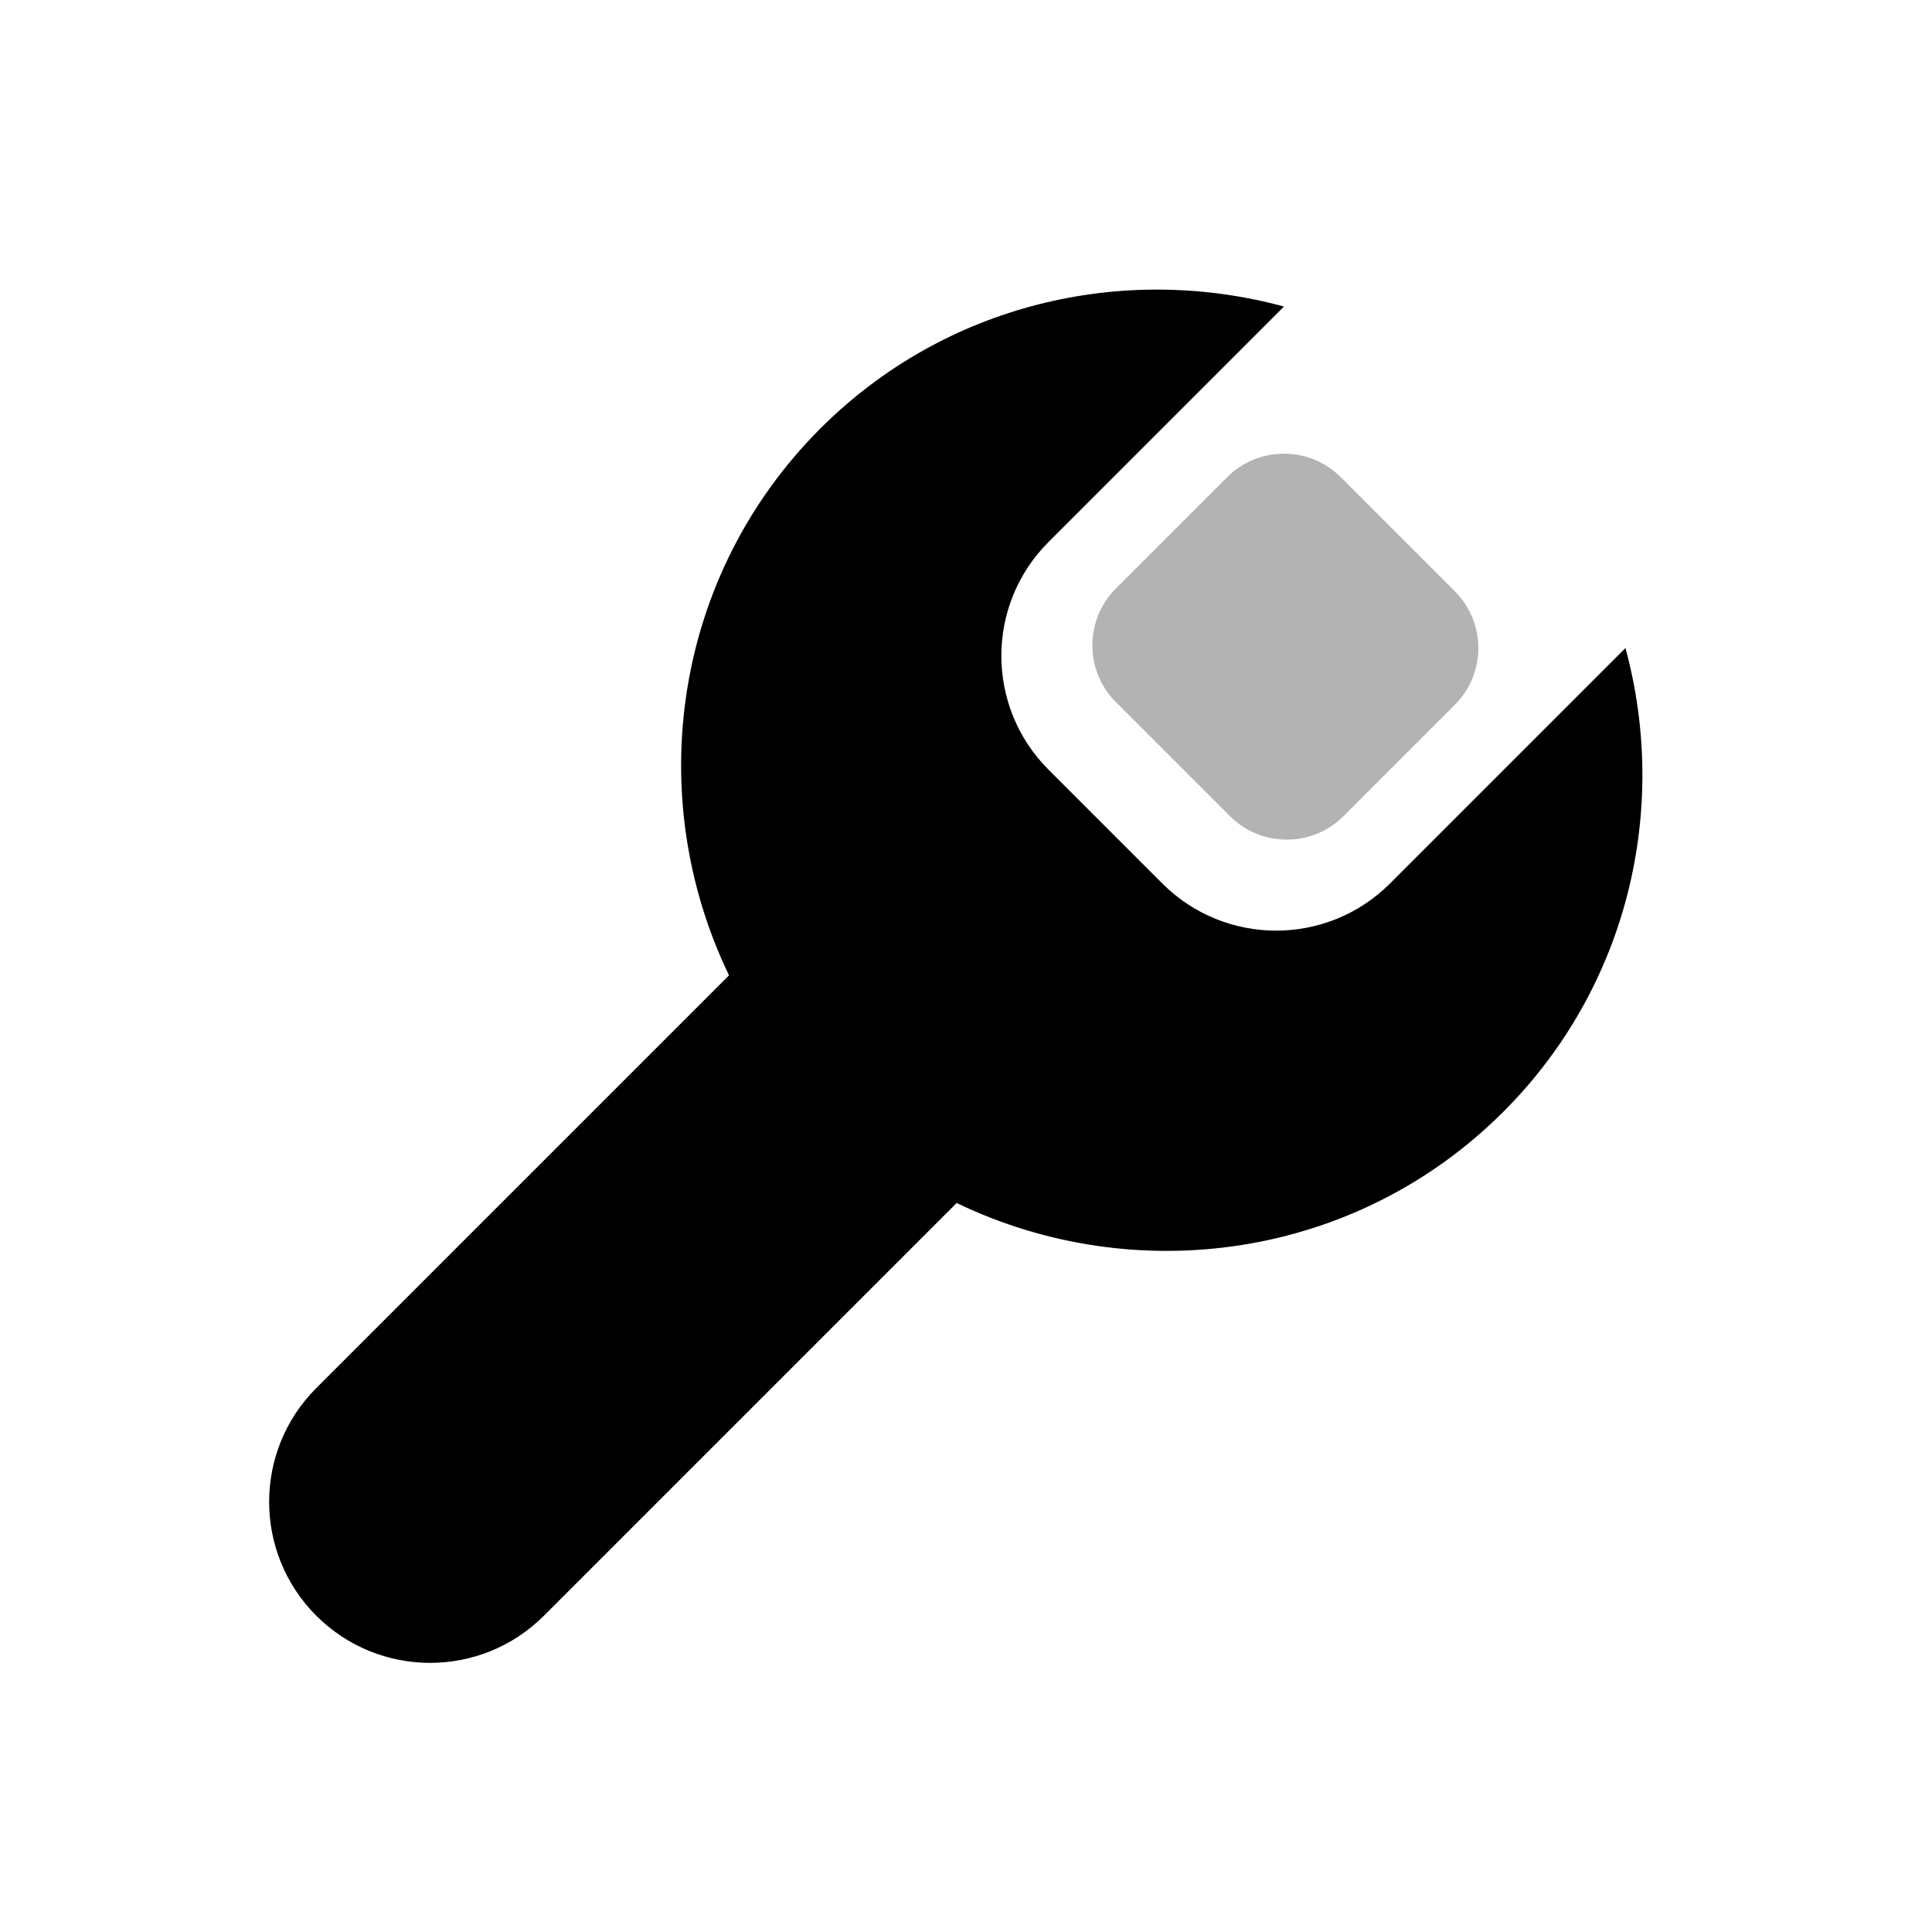 <svg width="24px" height="24px" viewBox="0 0 24 24" version="1.1" xmlns="http://www.w3.org/2000/svg" xmlns:xlink="http://www.w3.org/1999/xlink">
    <g stroke="none" stroke-width="1" fill="none" fill-rule="evenodd">
        <rect x="0" y="0" width="24" height="24"></rect>
        <path d="M15.95,3.808 L13.025,6.733 C12.244,7.514 12.244,8.78 13.025,9.561 L14.439,10.975 C15.22,11.756 16.486,11.756 17.267,10.975 L20.192,8.05 C20.734,10.045 20.23,12.256 18.675,13.811 C16.845,15.64 14.109,16.016 11.884,14.944 L6.757,20.071 C5.976,20.852 4.71,20.852 3.929,20.071 C3.148,19.29 3.148,18.024 3.929,17.243 L9.056,12.116 C7.984,9.891 8.36,7.155 10.189,5.325 C11.744,3.77 13.955,3.266 15.95,3.808 Z" fill="#000000"></path>
        <path d="M16.657,5.929 L18.071,7.343 C18.462,7.734 18.462,8.367 18.071,8.757 L16.691,10.137 C16.301,10.528 15.668,10.528 15.277,10.137 L13.863,8.723 C13.472,8.332 13.472,7.699 13.863,7.309 L15.243,5.929 C15.633,5.538 16.266,5.538 16.657,5.929 Z" fill="#000000" opacity="0.3"></path>
    </g>
</svg>